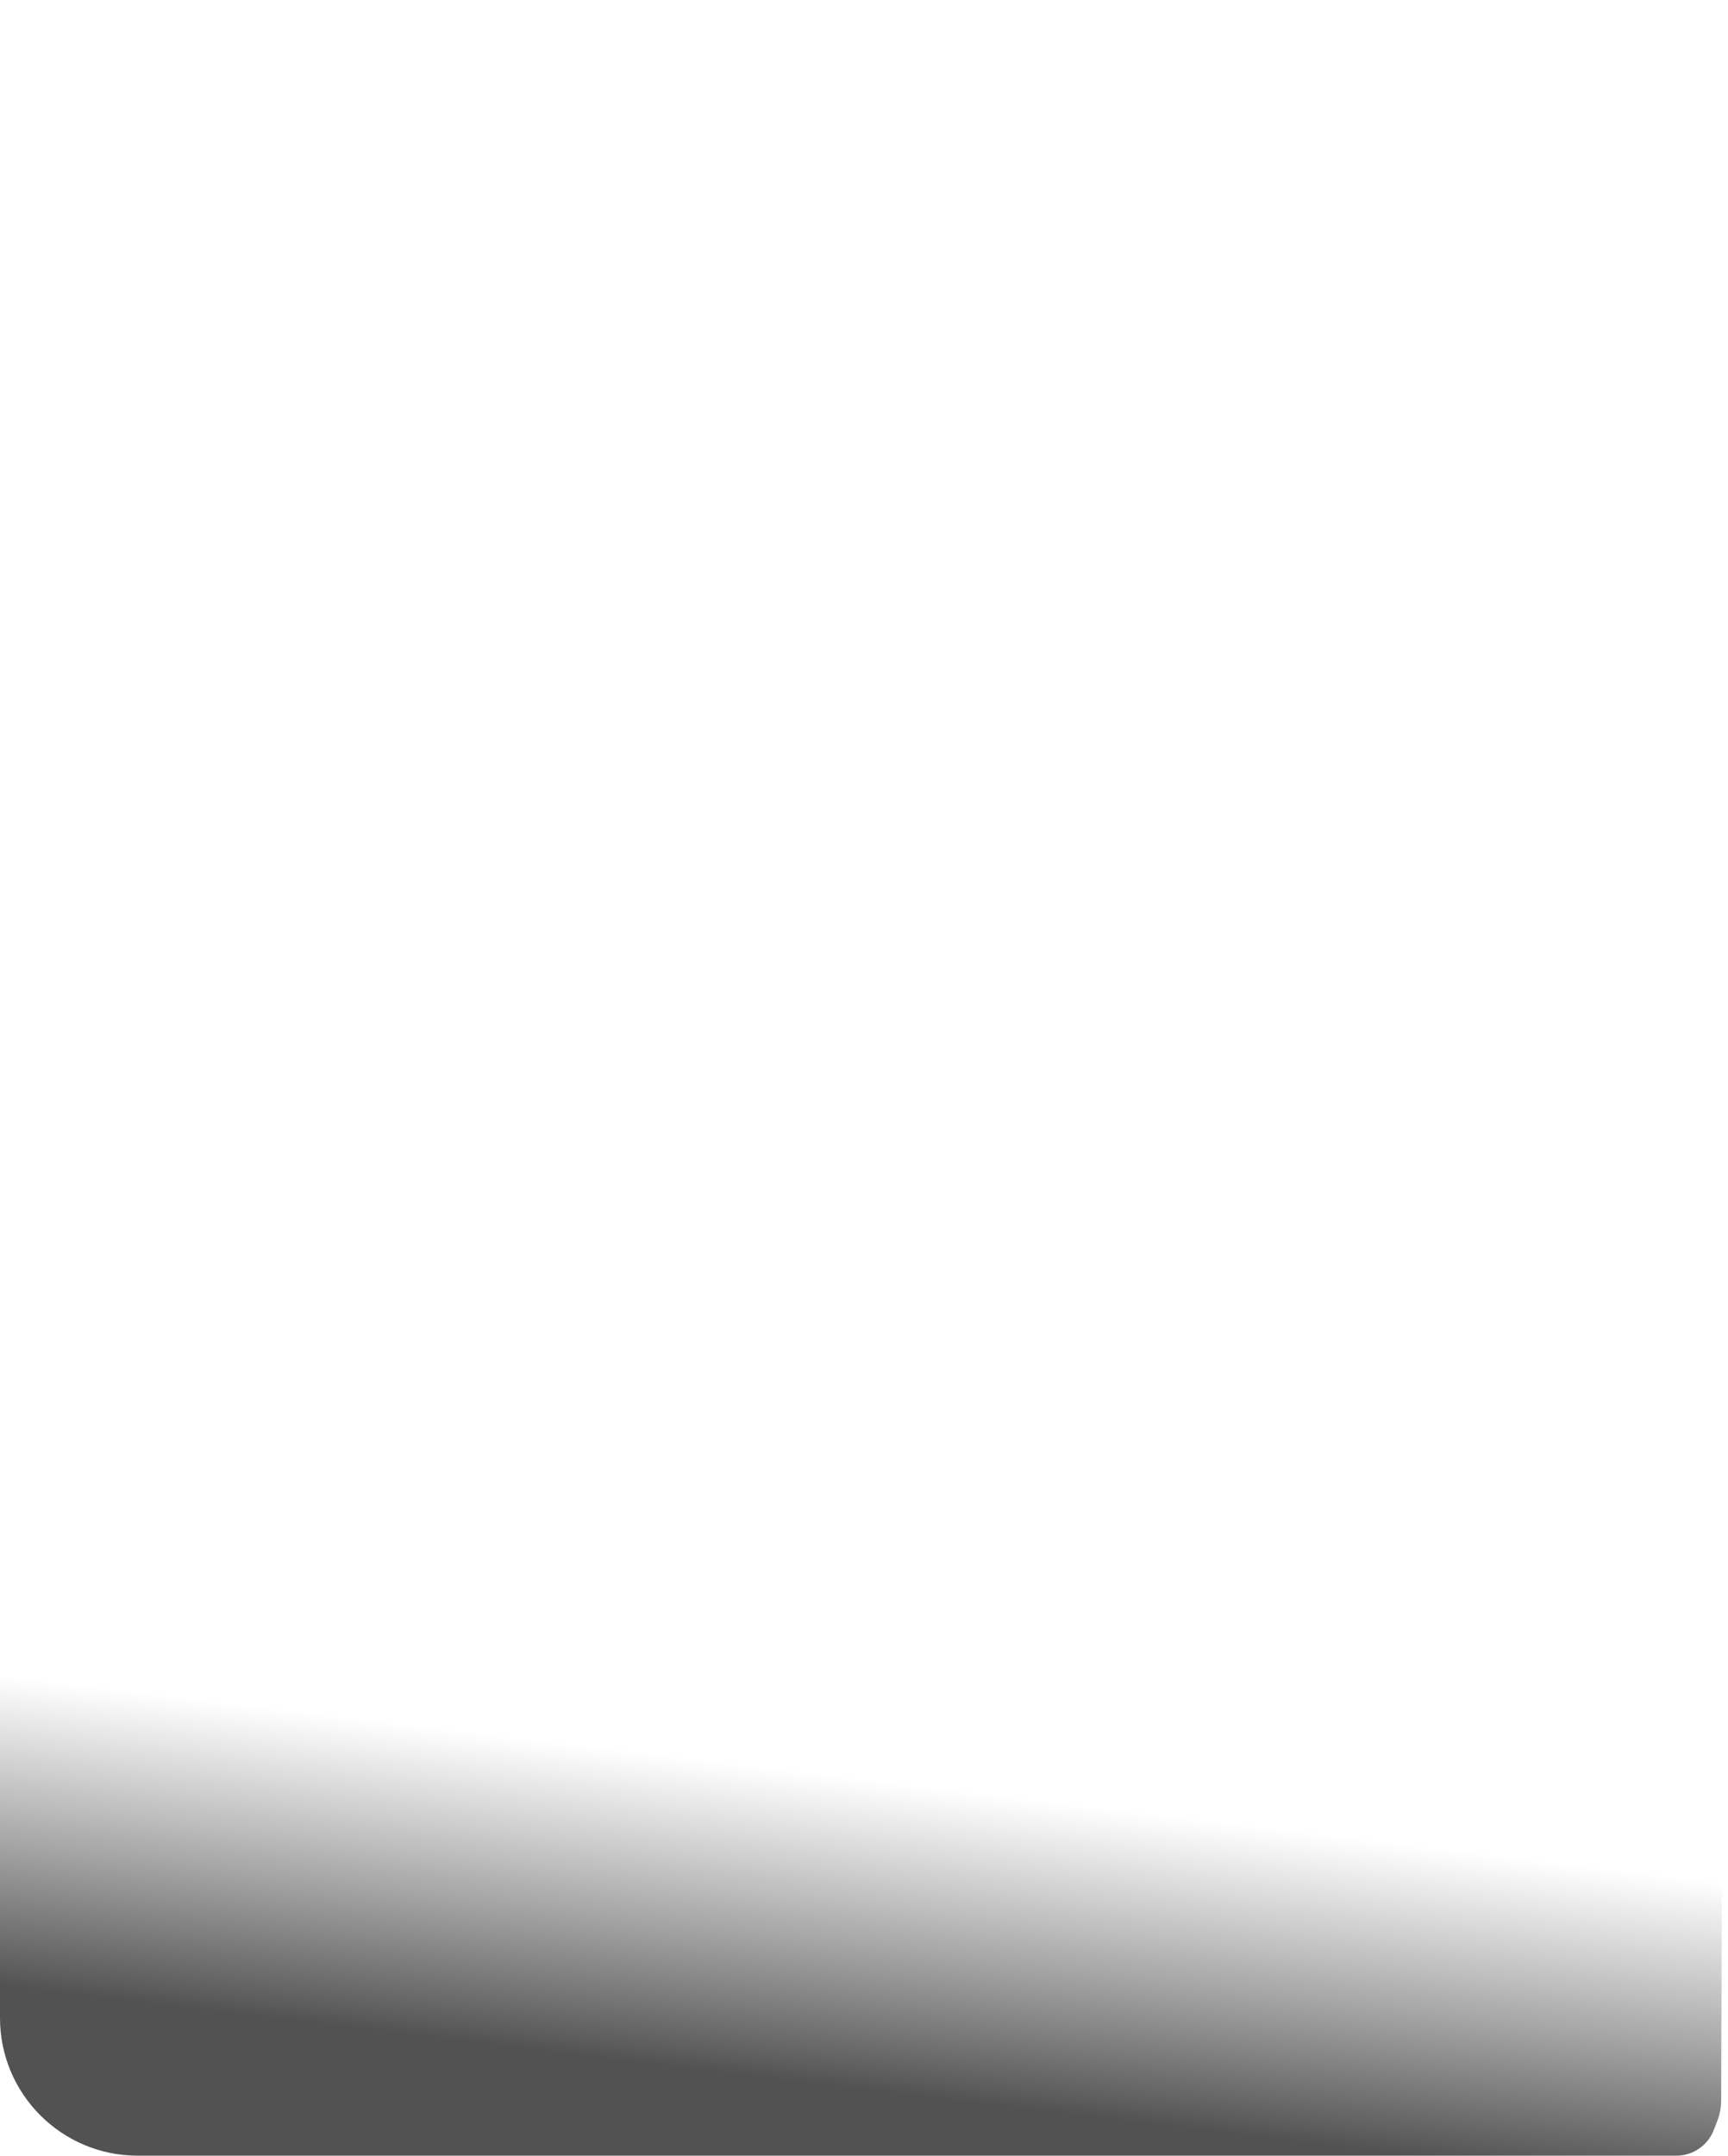 <?xml version="1.0" encoding="UTF-8"?> <svg xmlns="http://www.w3.org/2000/svg" width="1004" height="1252" viewBox="0 0 1004 1252" fill="none"> <path d="M0 80C0 35.817 35.817 0 80 0H923.739C968.023 0 1003.88 35.977 1003.74 80.261L1000.02 1220.11C1000.01 1224.01 999.284 1227.86 997.887 1231.49L995.744 1237.07C992.283 1246.06 983.639 1252 974 1252H80C35.817 1252 0 1216.18 0 1172V80Z" fill="url(#paint0_linear_151_104)" fill-opacity="0.7"></path> <defs> <linearGradient id="paint0_linear_151_104" x1="644" y1="370" x2="542" y2="1218" gradientUnits="userSpaceOnUse"> <stop offset="0.791" stop-color="#1C1C1C" stop-opacity="0"></stop> <stop offset="1" stop-color="#090909"></stop> </linearGradient> </defs> </svg> 